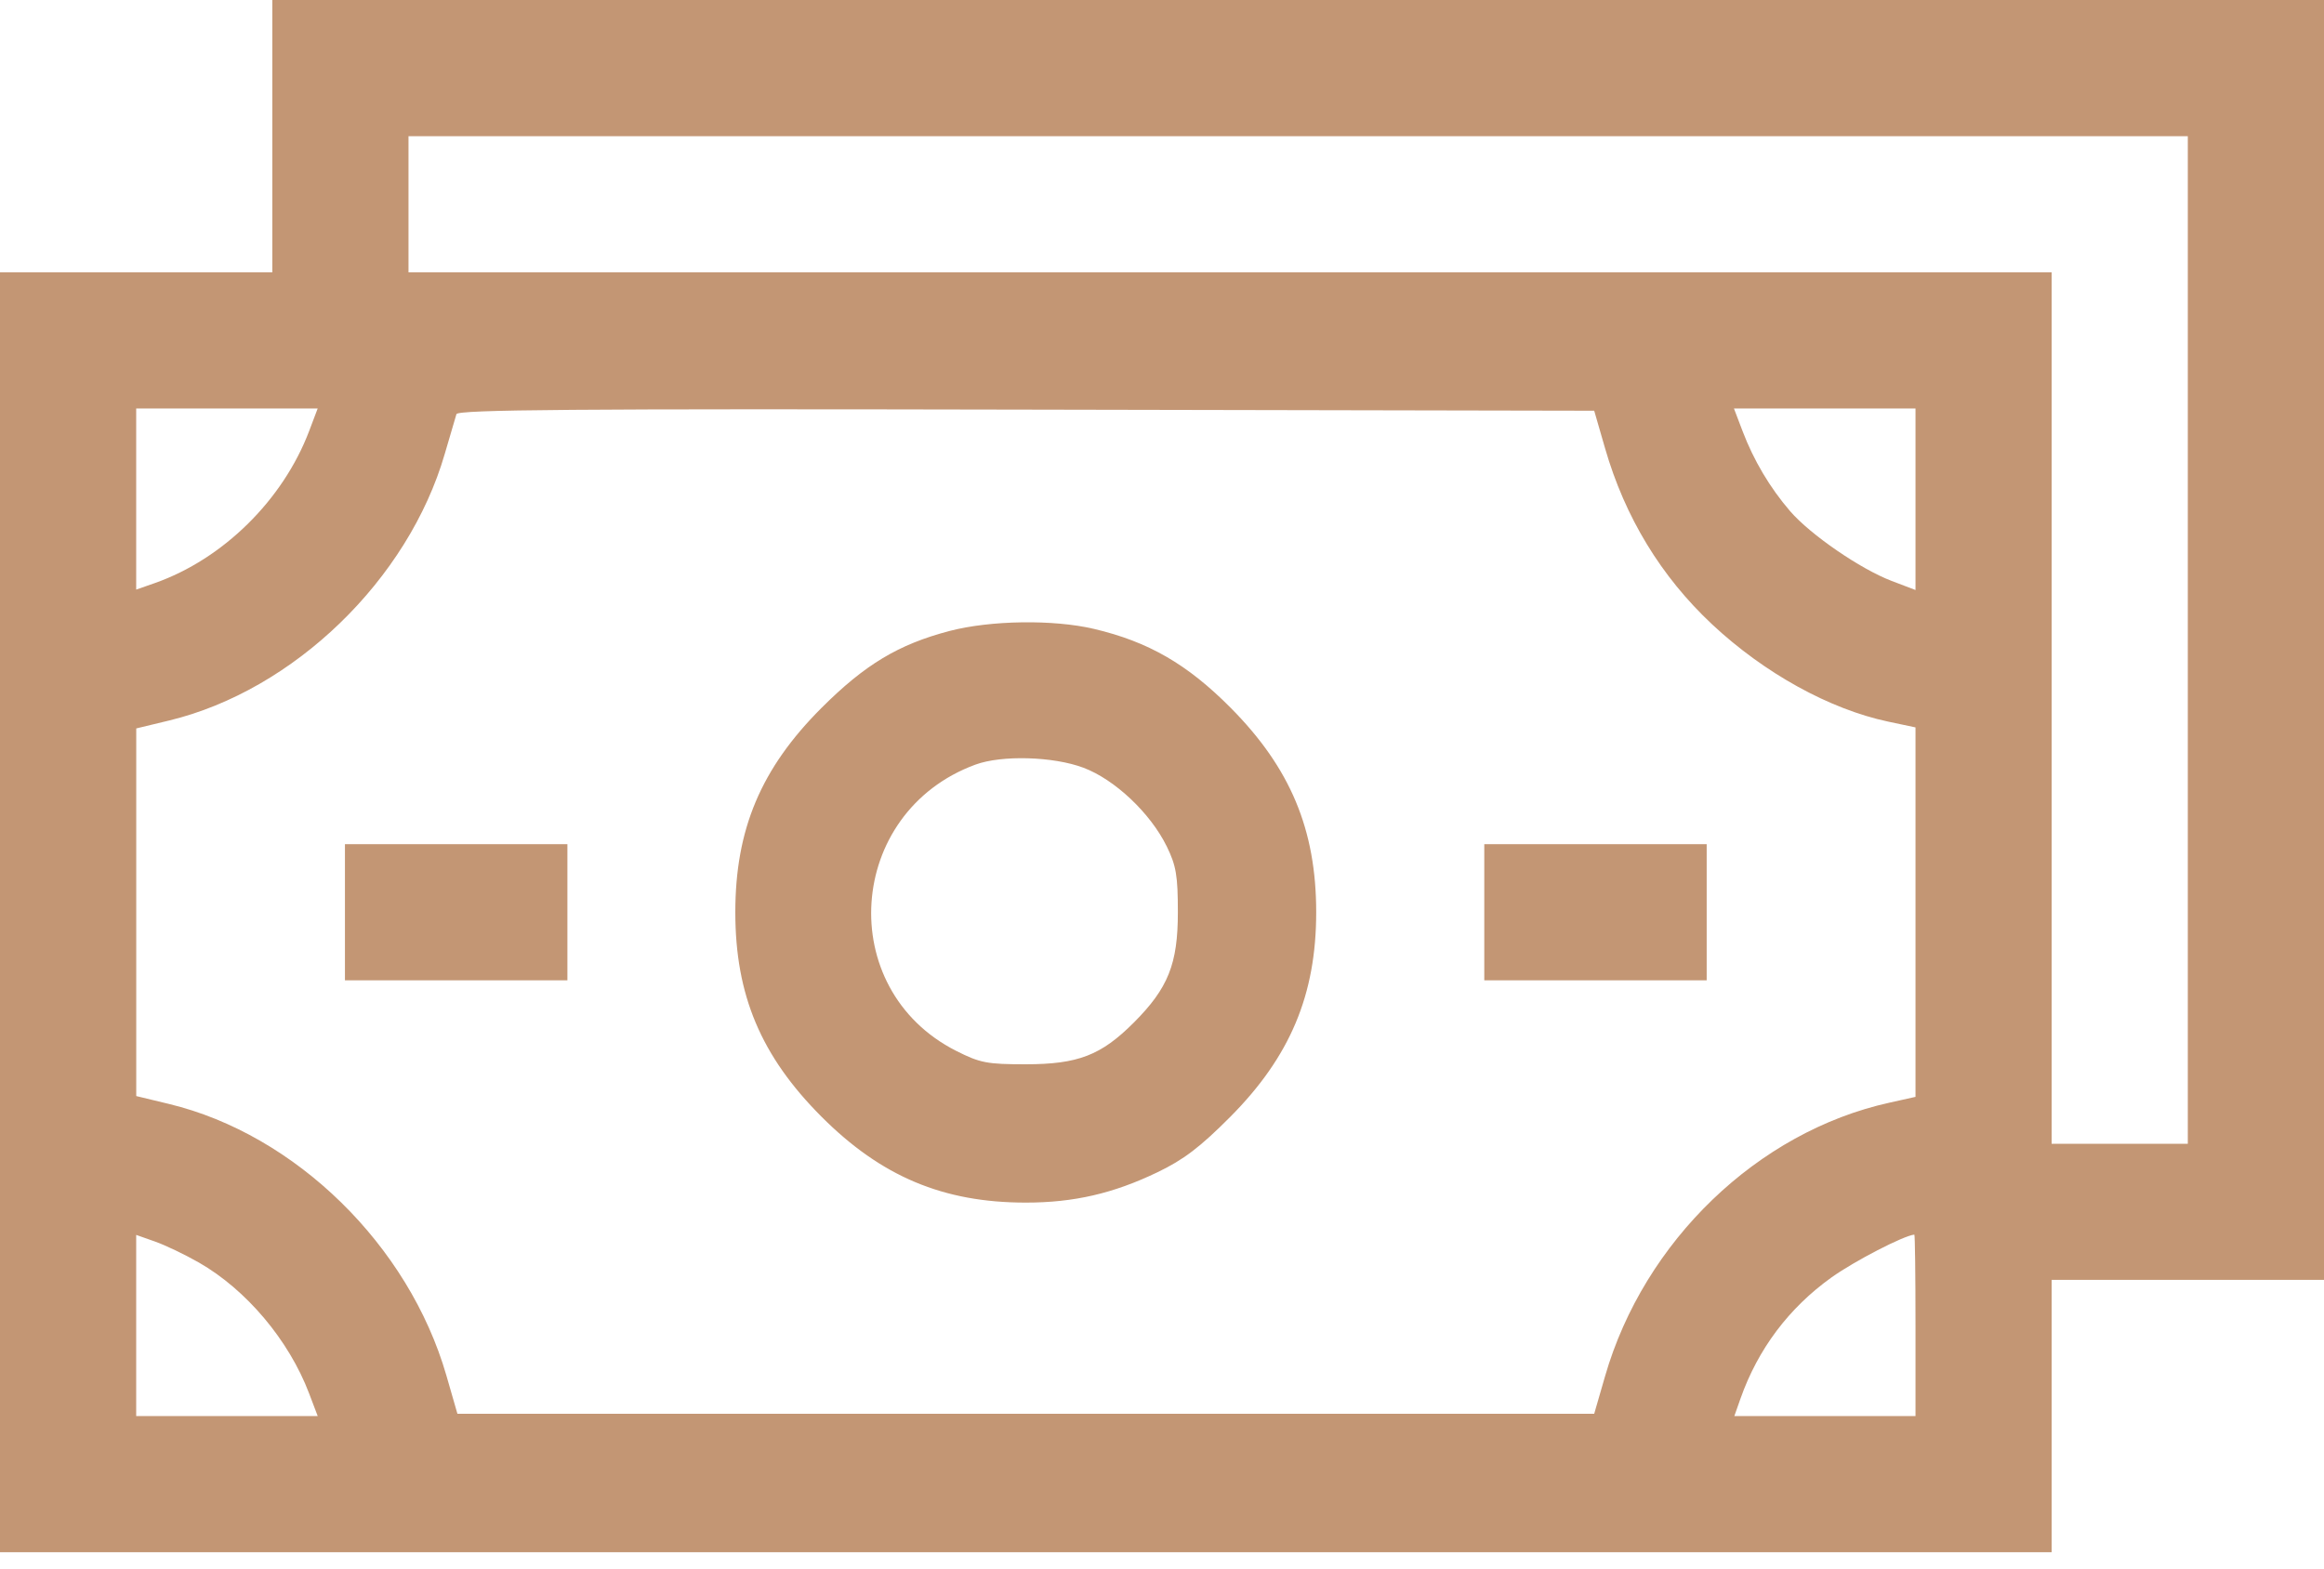 <svg xmlns="http://www.w3.org/2000/svg" width="40" height="27" viewBox="0 0 40 27" fill="none"><path fill-rule="evenodd" clip-rule="evenodd" d="M4.687 2.344V4.688H2.344H0V15.703V26.719H17.656H35.312V24.375V22.031H37.656H40V11.016V0H22.344H4.687V2.344ZM37.656 11.016V19.688H36.484H35.312V12.188V4.688H21.172H7.031V3.516V2.344H22.344H37.656V11.016ZM5.32 7.422C4.869 8.608 3.841 9.621 2.667 10.036L2.344 10.149V8.59V7.031H3.906H5.468L5.32 7.422ZM27.626 7.717C27.968 8.903 28.59 9.925 29.467 10.746C30.367 11.588 31.488 12.207 32.5 12.422L32.969 12.521V15.701V18.881L32.52 18.981C30.254 19.481 28.297 21.364 27.626 23.689L27.439 24.336H17.656H7.873L7.683 23.677C7.036 21.436 5.088 19.529 2.909 19.003L2.345 18.867V15.703V12.539L2.909 12.403C5.055 11.885 7.027 9.978 7.655 7.813C7.749 7.49 7.839 7.183 7.856 7.129C7.88 7.051 9.88 7.035 17.663 7.051L27.439 7.07L27.626 7.717ZM32.969 8.593V10.156L32.559 10C32.022 9.796 31.161 9.204 30.811 8.799C30.463 8.395 30.184 7.925 29.993 7.422L29.844 7.031H31.407H32.969V8.593ZM16.344 10.861C15.463 11.092 14.888 11.438 14.139 12.186C13.098 13.227 12.656 14.275 12.656 15.703C12.656 17.13 13.098 18.178 14.139 19.222C15.168 20.252 16.234 20.701 17.656 20.701C18.482 20.701 19.162 20.544 19.919 20.18C20.372 19.963 20.656 19.746 21.173 19.227C22.206 18.188 22.654 17.123 22.654 15.703C22.654 14.281 22.21 13.22 21.182 12.184C20.436 11.433 19.767 11.046 18.827 10.825C18.131 10.661 17.048 10.677 16.344 10.861ZM18.647 13.215C19.188 13.418 19.8 13.996 20.082 14.57C20.244 14.902 20.273 15.074 20.273 15.703C20.273 16.593 20.107 17.009 19.514 17.603C18.951 18.166 18.555 18.319 17.656 18.32C16.988 18.32 16.869 18.297 16.457 18.089C14.357 17.025 14.562 13.981 16.788 13.162C17.241 12.995 18.127 13.02 18.647 13.215ZM5.937 15.703V16.875H7.852H9.766V15.703V14.531H7.852H5.937V15.703ZM25.547 15.703V16.875H27.461H29.375V15.703V14.531H27.461H25.547V15.703ZM3.422 21.732C4.24 22.2 4.972 23.069 5.32 23.985L5.468 24.375H3.906H2.344V22.816V21.257L2.667 21.371C2.844 21.433 3.184 21.596 3.422 21.732ZM32.969 22.812V24.375H31.41H29.851L29.957 24.074C30.258 23.221 30.791 22.512 31.526 21.987C31.922 21.705 32.765 21.269 32.949 21.252C32.96 21.251 32.969 21.953 32.969 22.812Z" fill="#C39674"></path></svg>